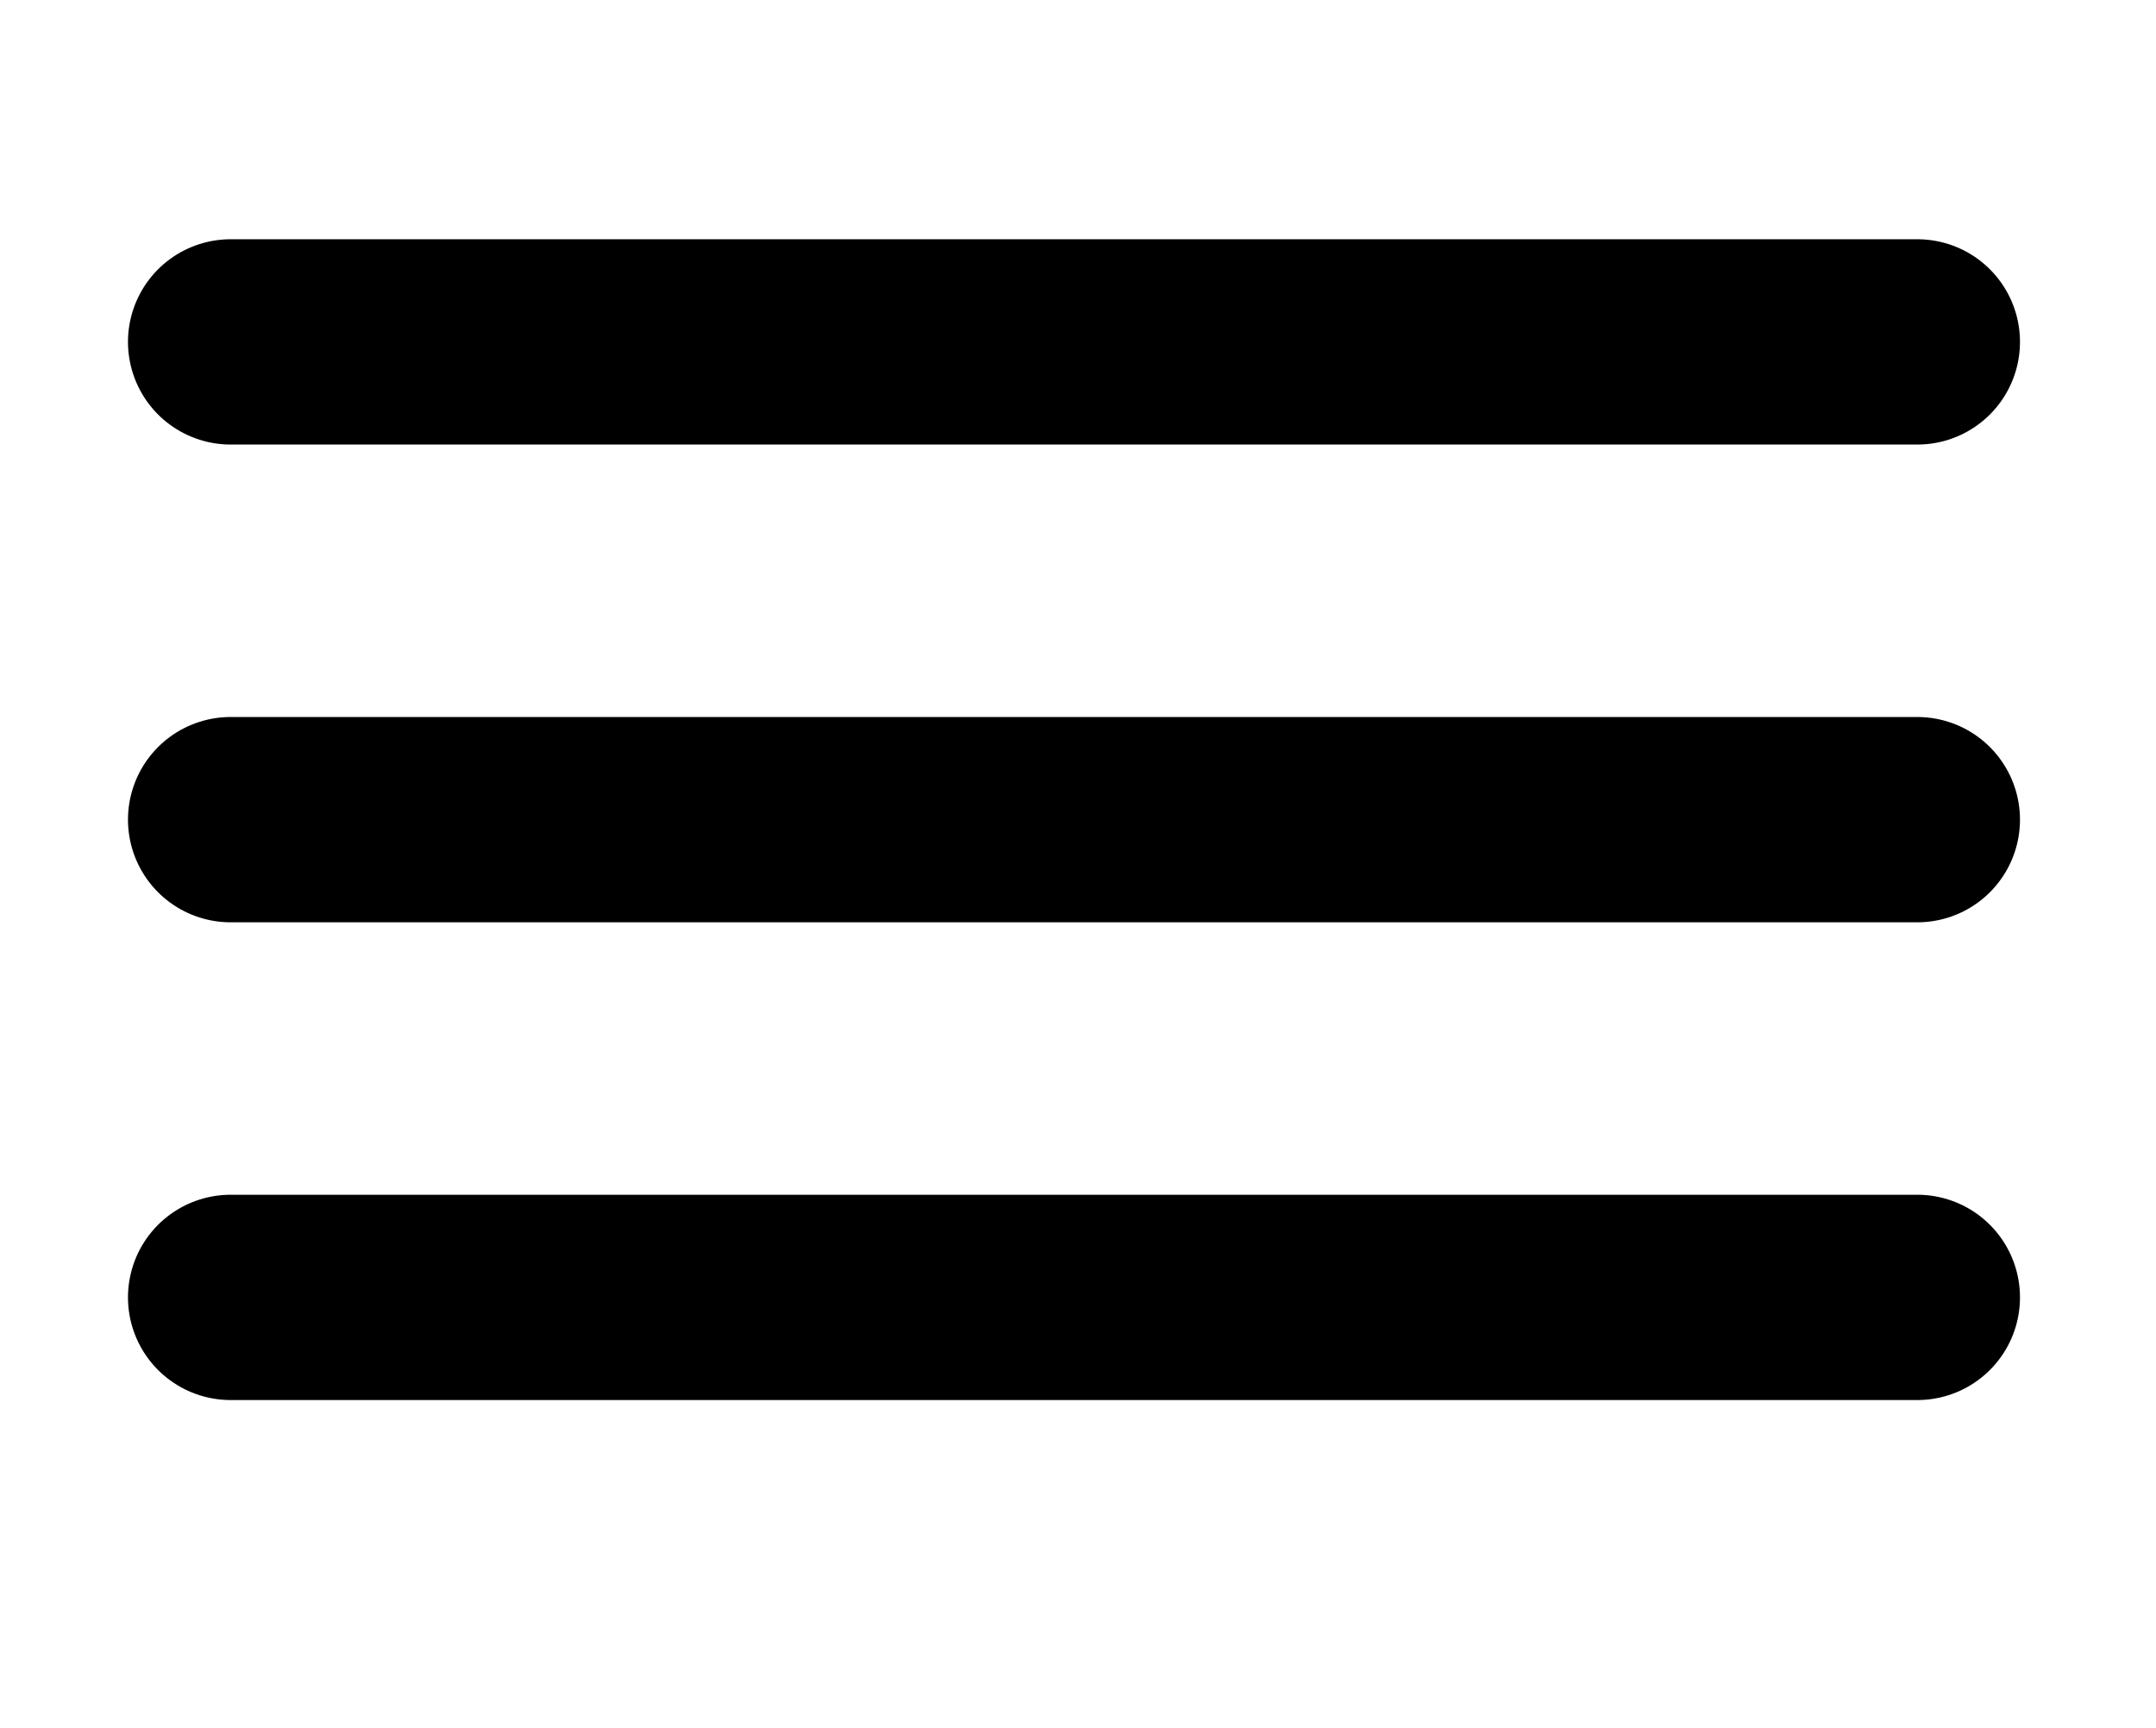 <?xml version="1.0" encoding="UTF-8" standalone="no"?><!DOCTYPE svg PUBLIC "-//W3C//DTD SVG 1.1//EN" "http://www.w3.org/Graphics/SVG/1.1/DTD/svg11.dtd"><svg width="100%" height="100%" viewBox="0 0 126 101" version="1.1" xmlns="http://www.w3.org/2000/svg" xmlns:xlink="http://www.w3.org/1999/xlink" xml:space="preserve" xmlns:serif="http://www.serif.com/" style="fill-rule:evenodd;clip-rule:evenodd;stroke-linecap:round;stroke-linejoin:round;stroke-miterlimit:1.414;"><rect id="ArtBoard1" x="0" y="0" width="125.51" height="100.23" style="fill:none;"/><path d="M13.479,19.984l98.572,0" style="fill:none;stroke:#000;stroke-width:12px;"/><path d="M13.479,47.909l98.572,-0" style="fill:none;stroke:#000;stroke-width:12px;"/><path d="M13.479,75.833l98.572,0" style="fill:none;stroke:#000;stroke-width:12px;"/></svg>
